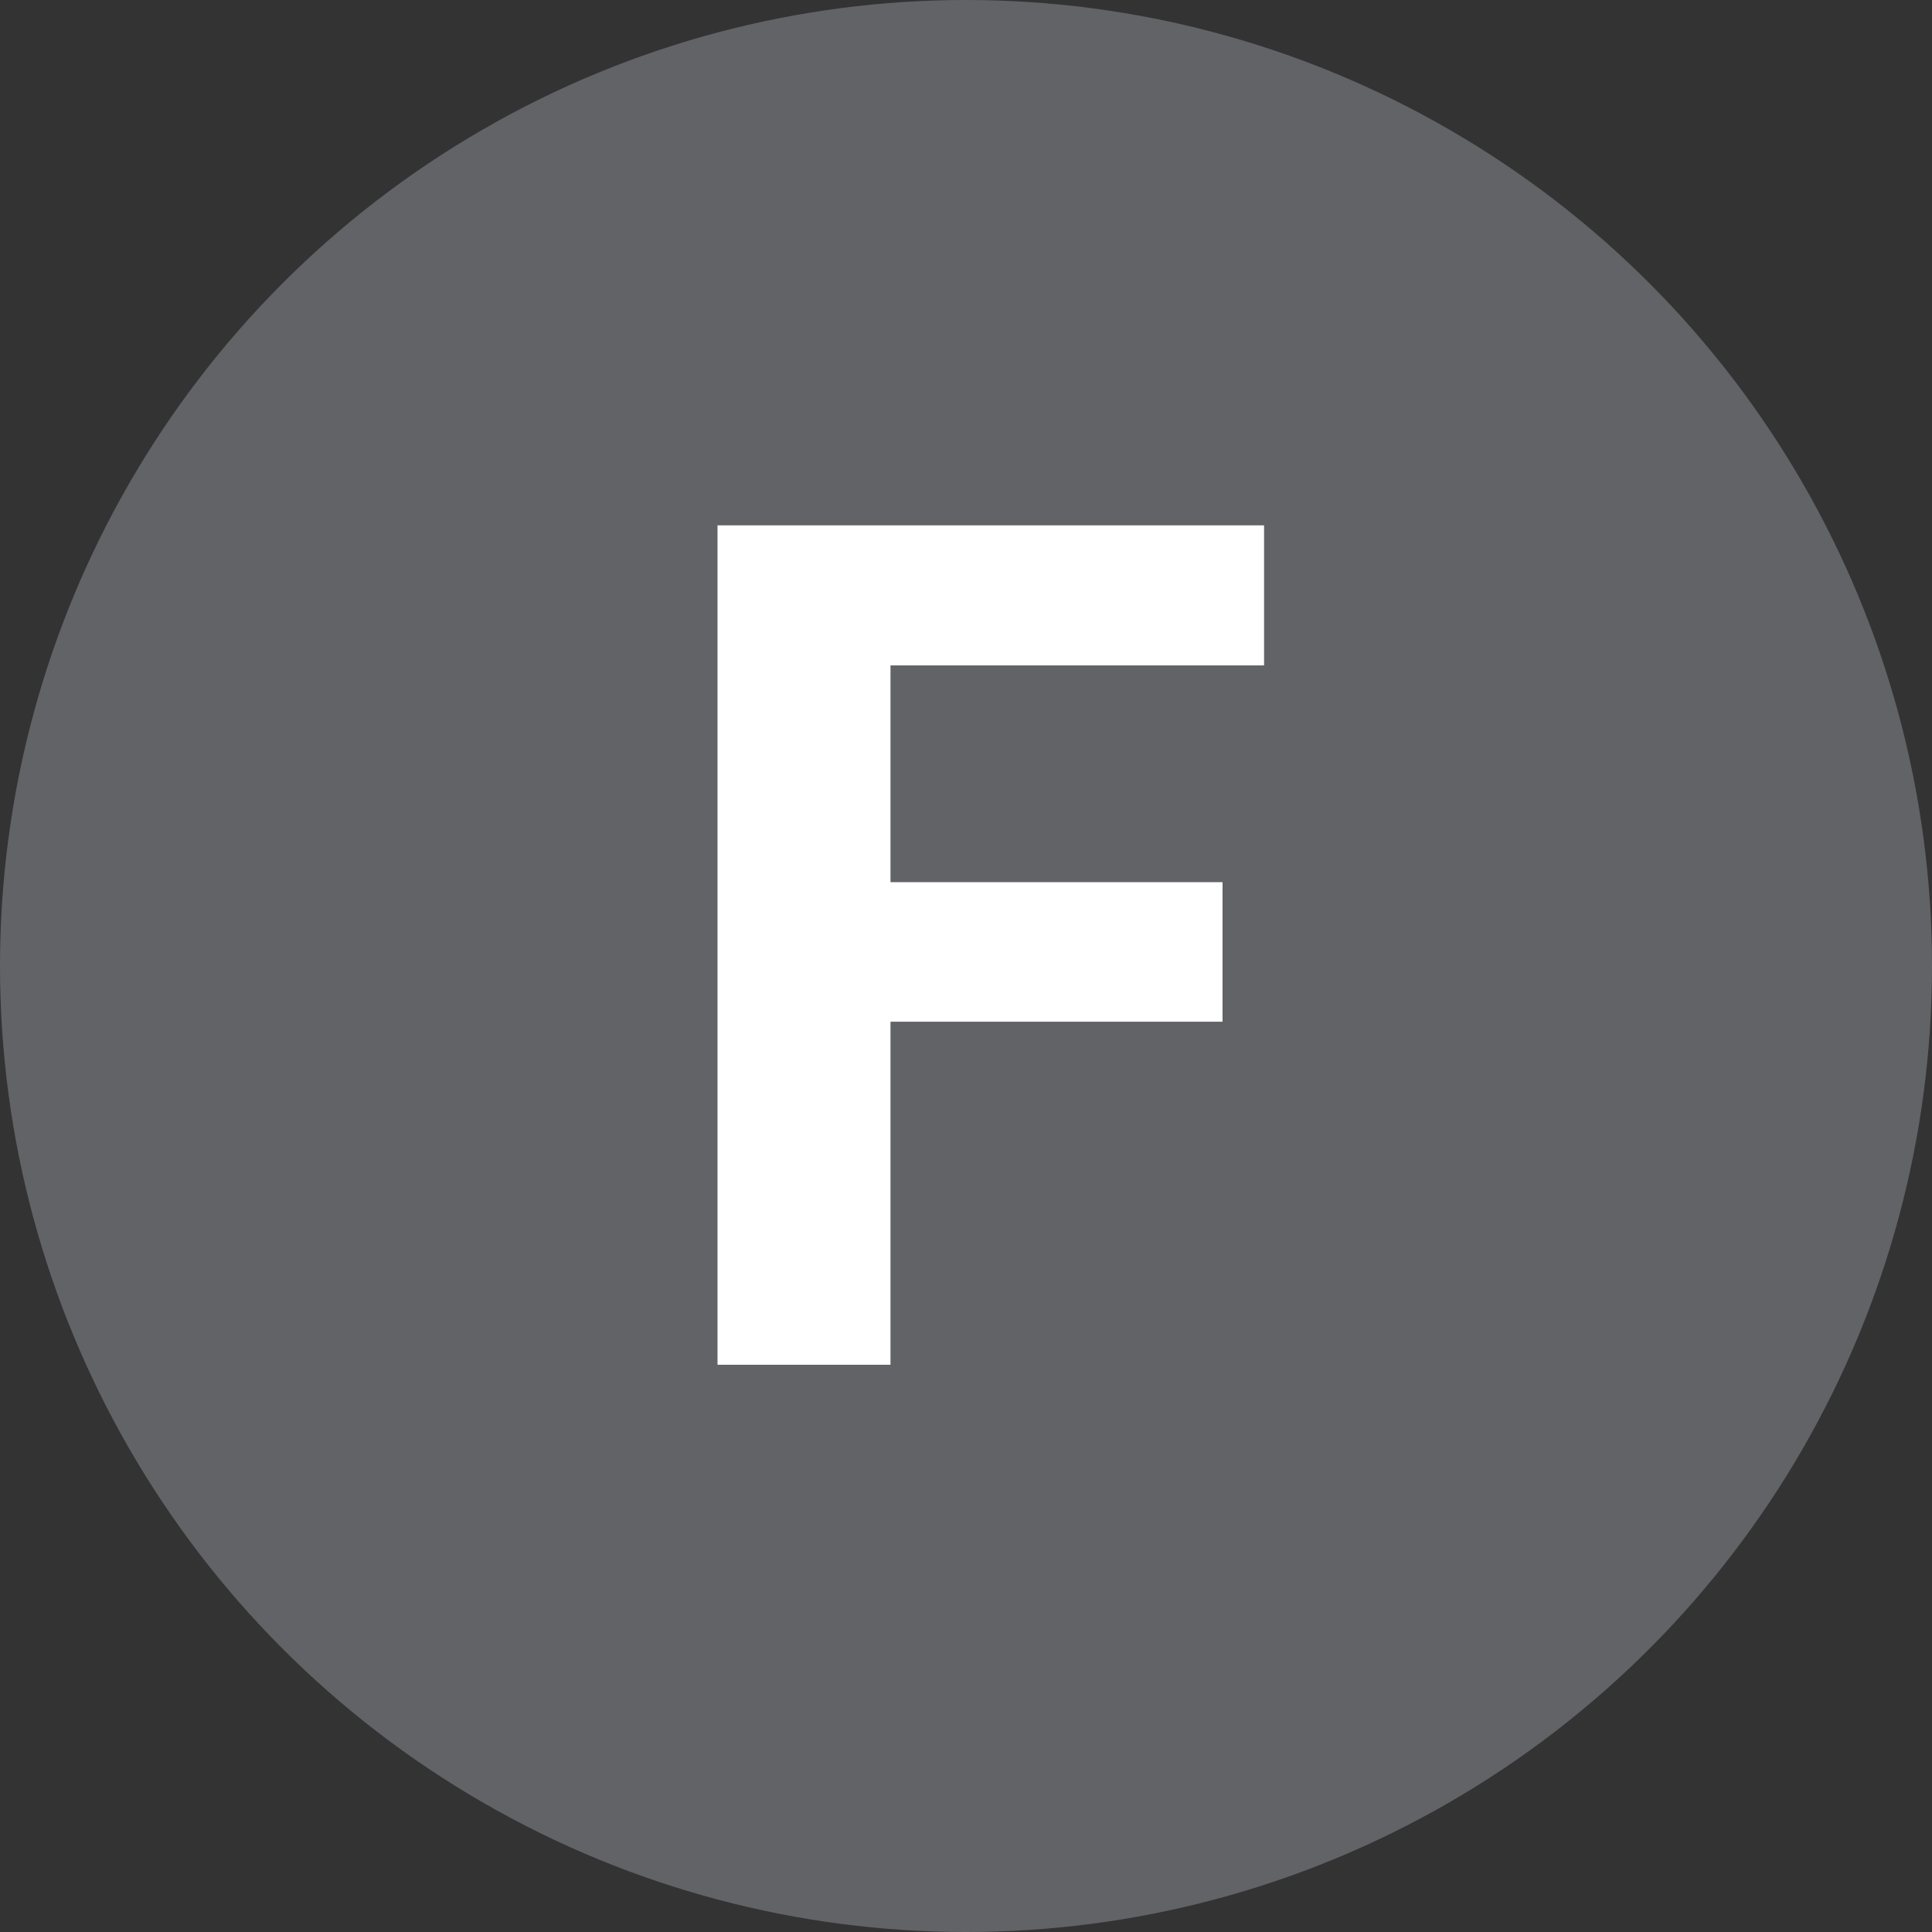 <svg id="Layer_3" data-name="Layer 3" xmlns="http://www.w3.org/2000/svg" width="0.5in" height="0.5in" viewBox="0 0 36 36"><rect x="0" y="0" width="36" height="36" fill="#333333" stroke="none"/><circle cx="18" cy="18" r="18" fill="#616366"/><path d="M22.78,19.038H16.593V25.43H13.37V9.789H23.554v2.61H16.593V16.438H22.78Z" fill="#fff"/></svg>